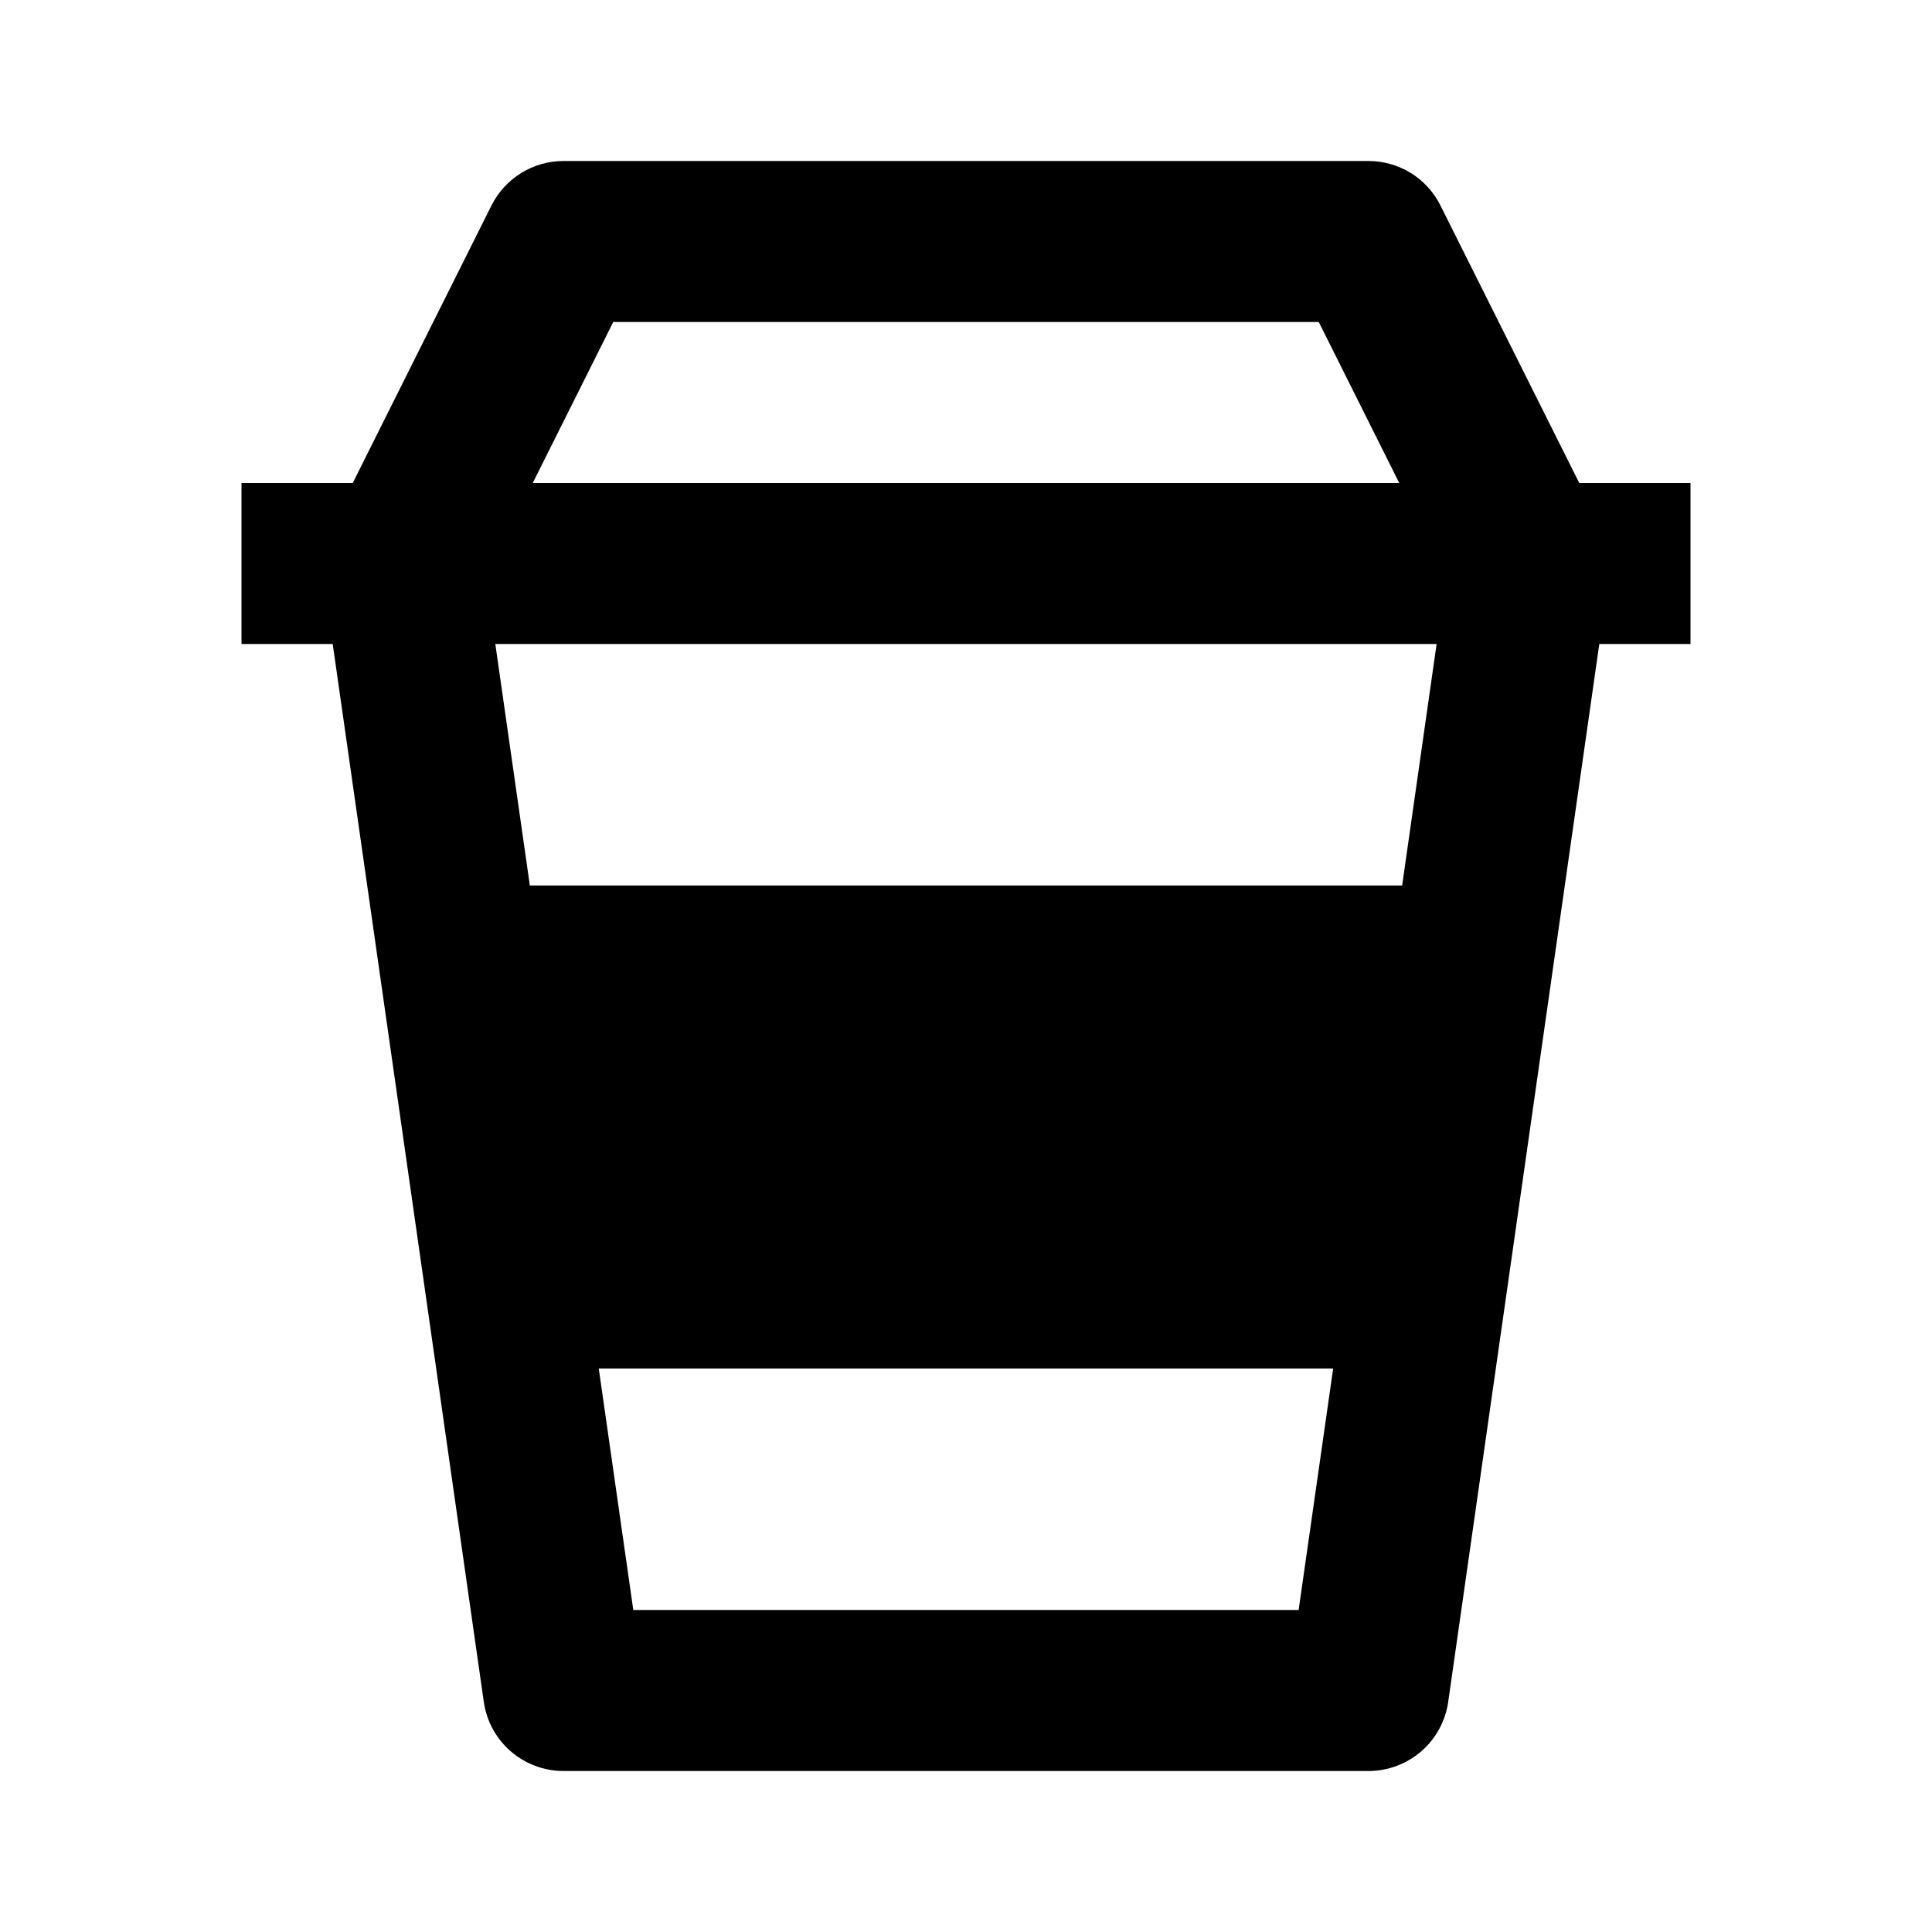 <?xml version="1.0" encoding="UTF-8"?> <svg xmlns="http://www.w3.org/2000/svg" width="24" height="24" viewBox="0 0 24 24" fill="none"><g id="icon/bx:coffee-togo"><path id="Vector" d="M7 22H17C17.241 22 17.473 21.913 17.655 21.756C17.837 21.598 17.956 21.38 17.99 21.142L19.867 8H21V6H19.618L17.894 2.553C17.811 2.387 17.684 2.247 17.526 2.149C17.368 2.052 17.186 2 17 2H7C6.621 2 6.275 2.214 6.105 2.553L4.382 6H3V8H4.133L6.01 21.142C6.044 21.38 6.163 21.598 6.345 21.756C6.527 21.913 6.759 22 7 22ZM17.418 11H6.582L6.153 8H17.846L17.418 11ZM7.867 20L7.438 17H16.561L16.132 20H7.867ZM7.618 4H16.382L17.382 6H6.618L7.618 4Z" fill="black"></path></g></svg> 